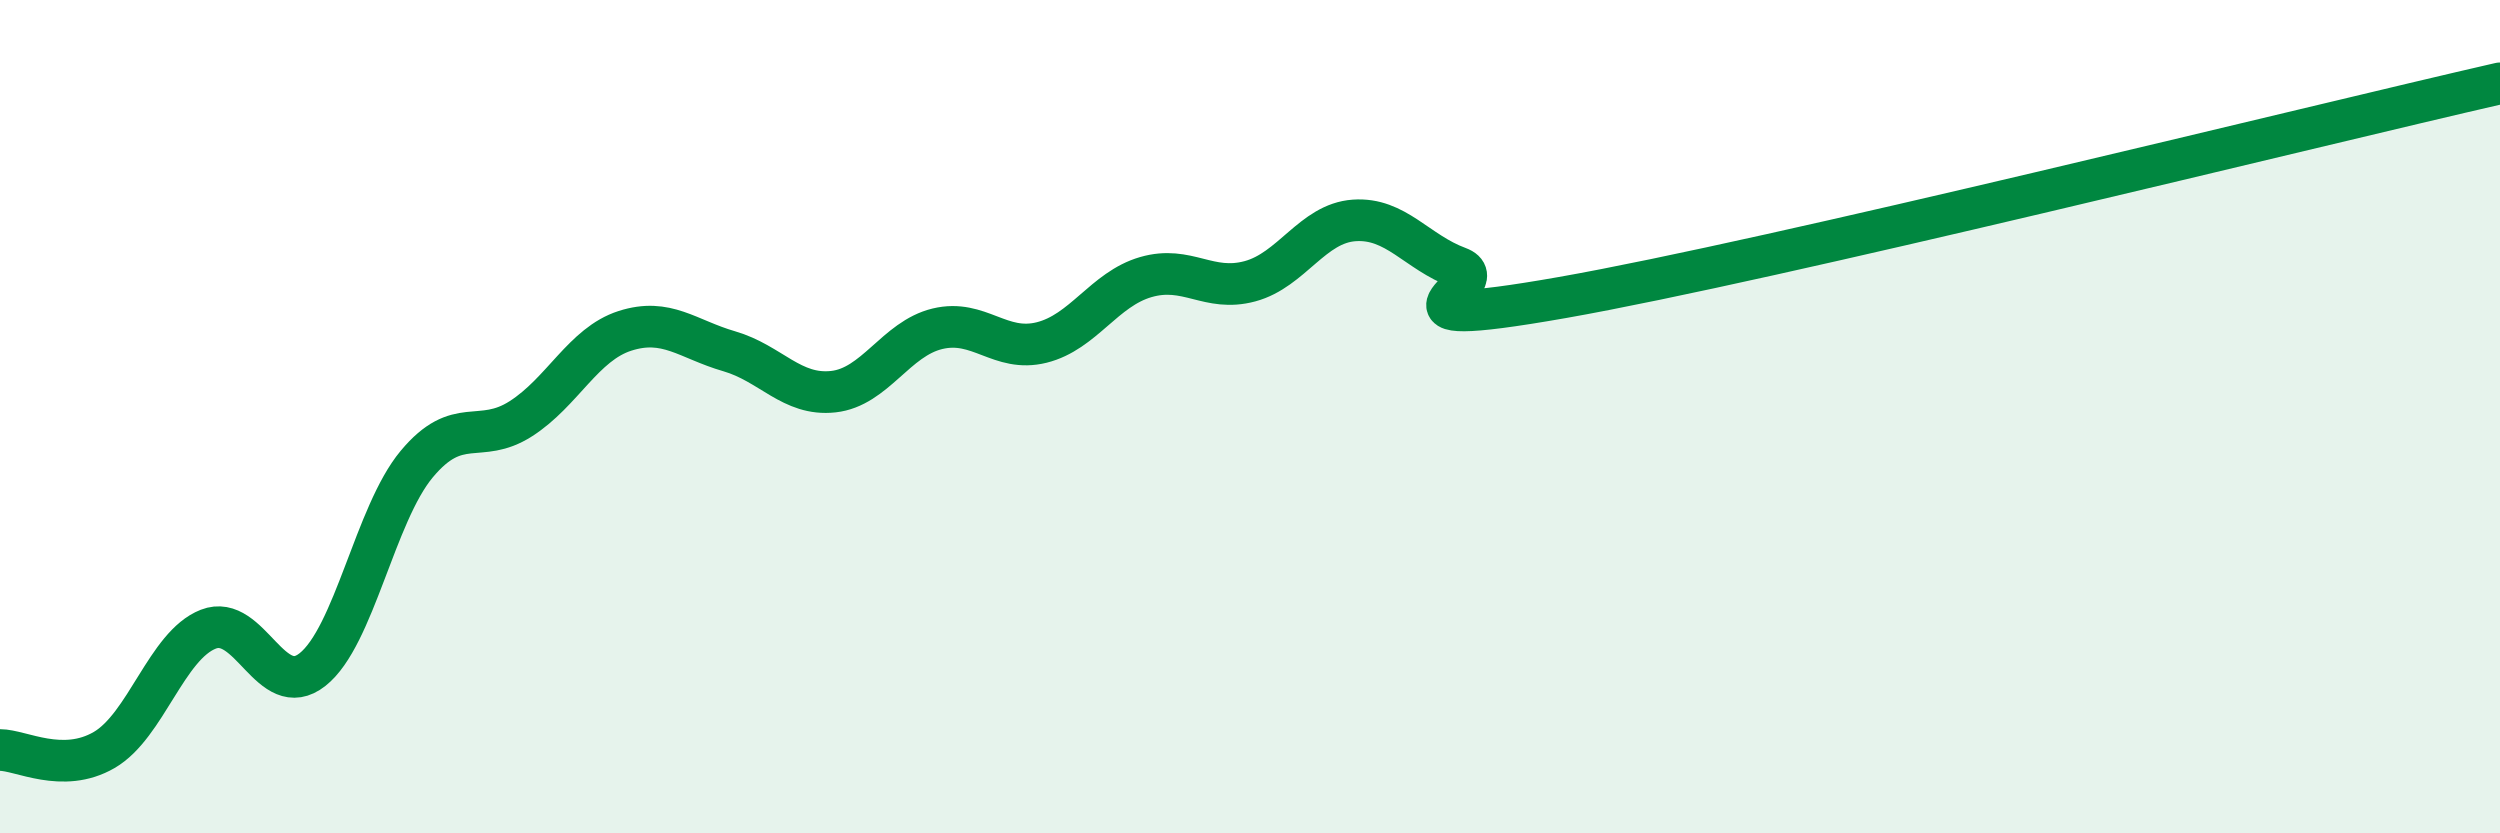 
    <svg width="60" height="20" viewBox="0 0 60 20" xmlns="http://www.w3.org/2000/svg">
      <path
        d="M 0,18 C 0.5,18 1.5,18.58 2.5,18 C 3.5,17.42 4,15.49 5,15.1 C 6,14.71 6.5,16.86 7.5,16.07 C 8.5,15.28 9,12.34 10,11.14 C 11,9.94 11.5,10.69 12.5,10.05 C 13.5,9.41 14,8.26 15,7.94 C 16,7.62 16.5,8.14 17.5,8.43 C 18.5,8.72 19,9.51 20,9.4 C 21,9.29 21.5,8.13 22.5,7.89 C 23.5,7.65 24,8.47 25,8.22 C 26,7.97 26.5,6.94 27.5,6.65 C 28.5,6.36 29,7.02 30,6.75 C 31,6.48 31.5,5.36 32.5,5.29 C 33.5,5.22 34,6.05 35,6.42 C 36,6.79 32.5,8.02 37.5,7.14 C 42.5,6.26 55.5,3.03 60,2L60 20L0 20Z"
        fill="#008740"
        opacity="0.1"
        stroke-linecap="round"
        stroke-linejoin="round"
      />
      <path
        d="M 0,18 C 0.5,18 1.5,18.58 2.5,18 C 3.5,17.42 4,15.49 5,15.1 C 6,14.71 6.5,16.86 7.5,16.07 C 8.5,15.28 9,12.34 10,11.14 C 11,9.94 11.5,10.69 12.5,10.05 C 13.5,9.41 14,8.26 15,7.94 C 16,7.62 16.5,8.14 17.5,8.43 C 18.5,8.72 19,9.51 20,9.4 C 21,9.29 21.5,8.13 22.5,7.89 C 23.5,7.65 24,8.47 25,8.22 C 26,7.97 26.5,6.94 27.5,6.65 C 28.5,6.36 29,7.02 30,6.75 C 31,6.48 31.5,5.36 32.5,5.29 C 33.5,5.22 34,6.05 35,6.42 C 36,6.79 32.5,8.02 37.5,7.14 C 42.5,6.26 55.5,3.03 60,2"
        stroke="#008740"
        stroke-width="1"
        fill="none"
        stroke-linecap="round"
        stroke-linejoin="round"
      />
    </svg>
  